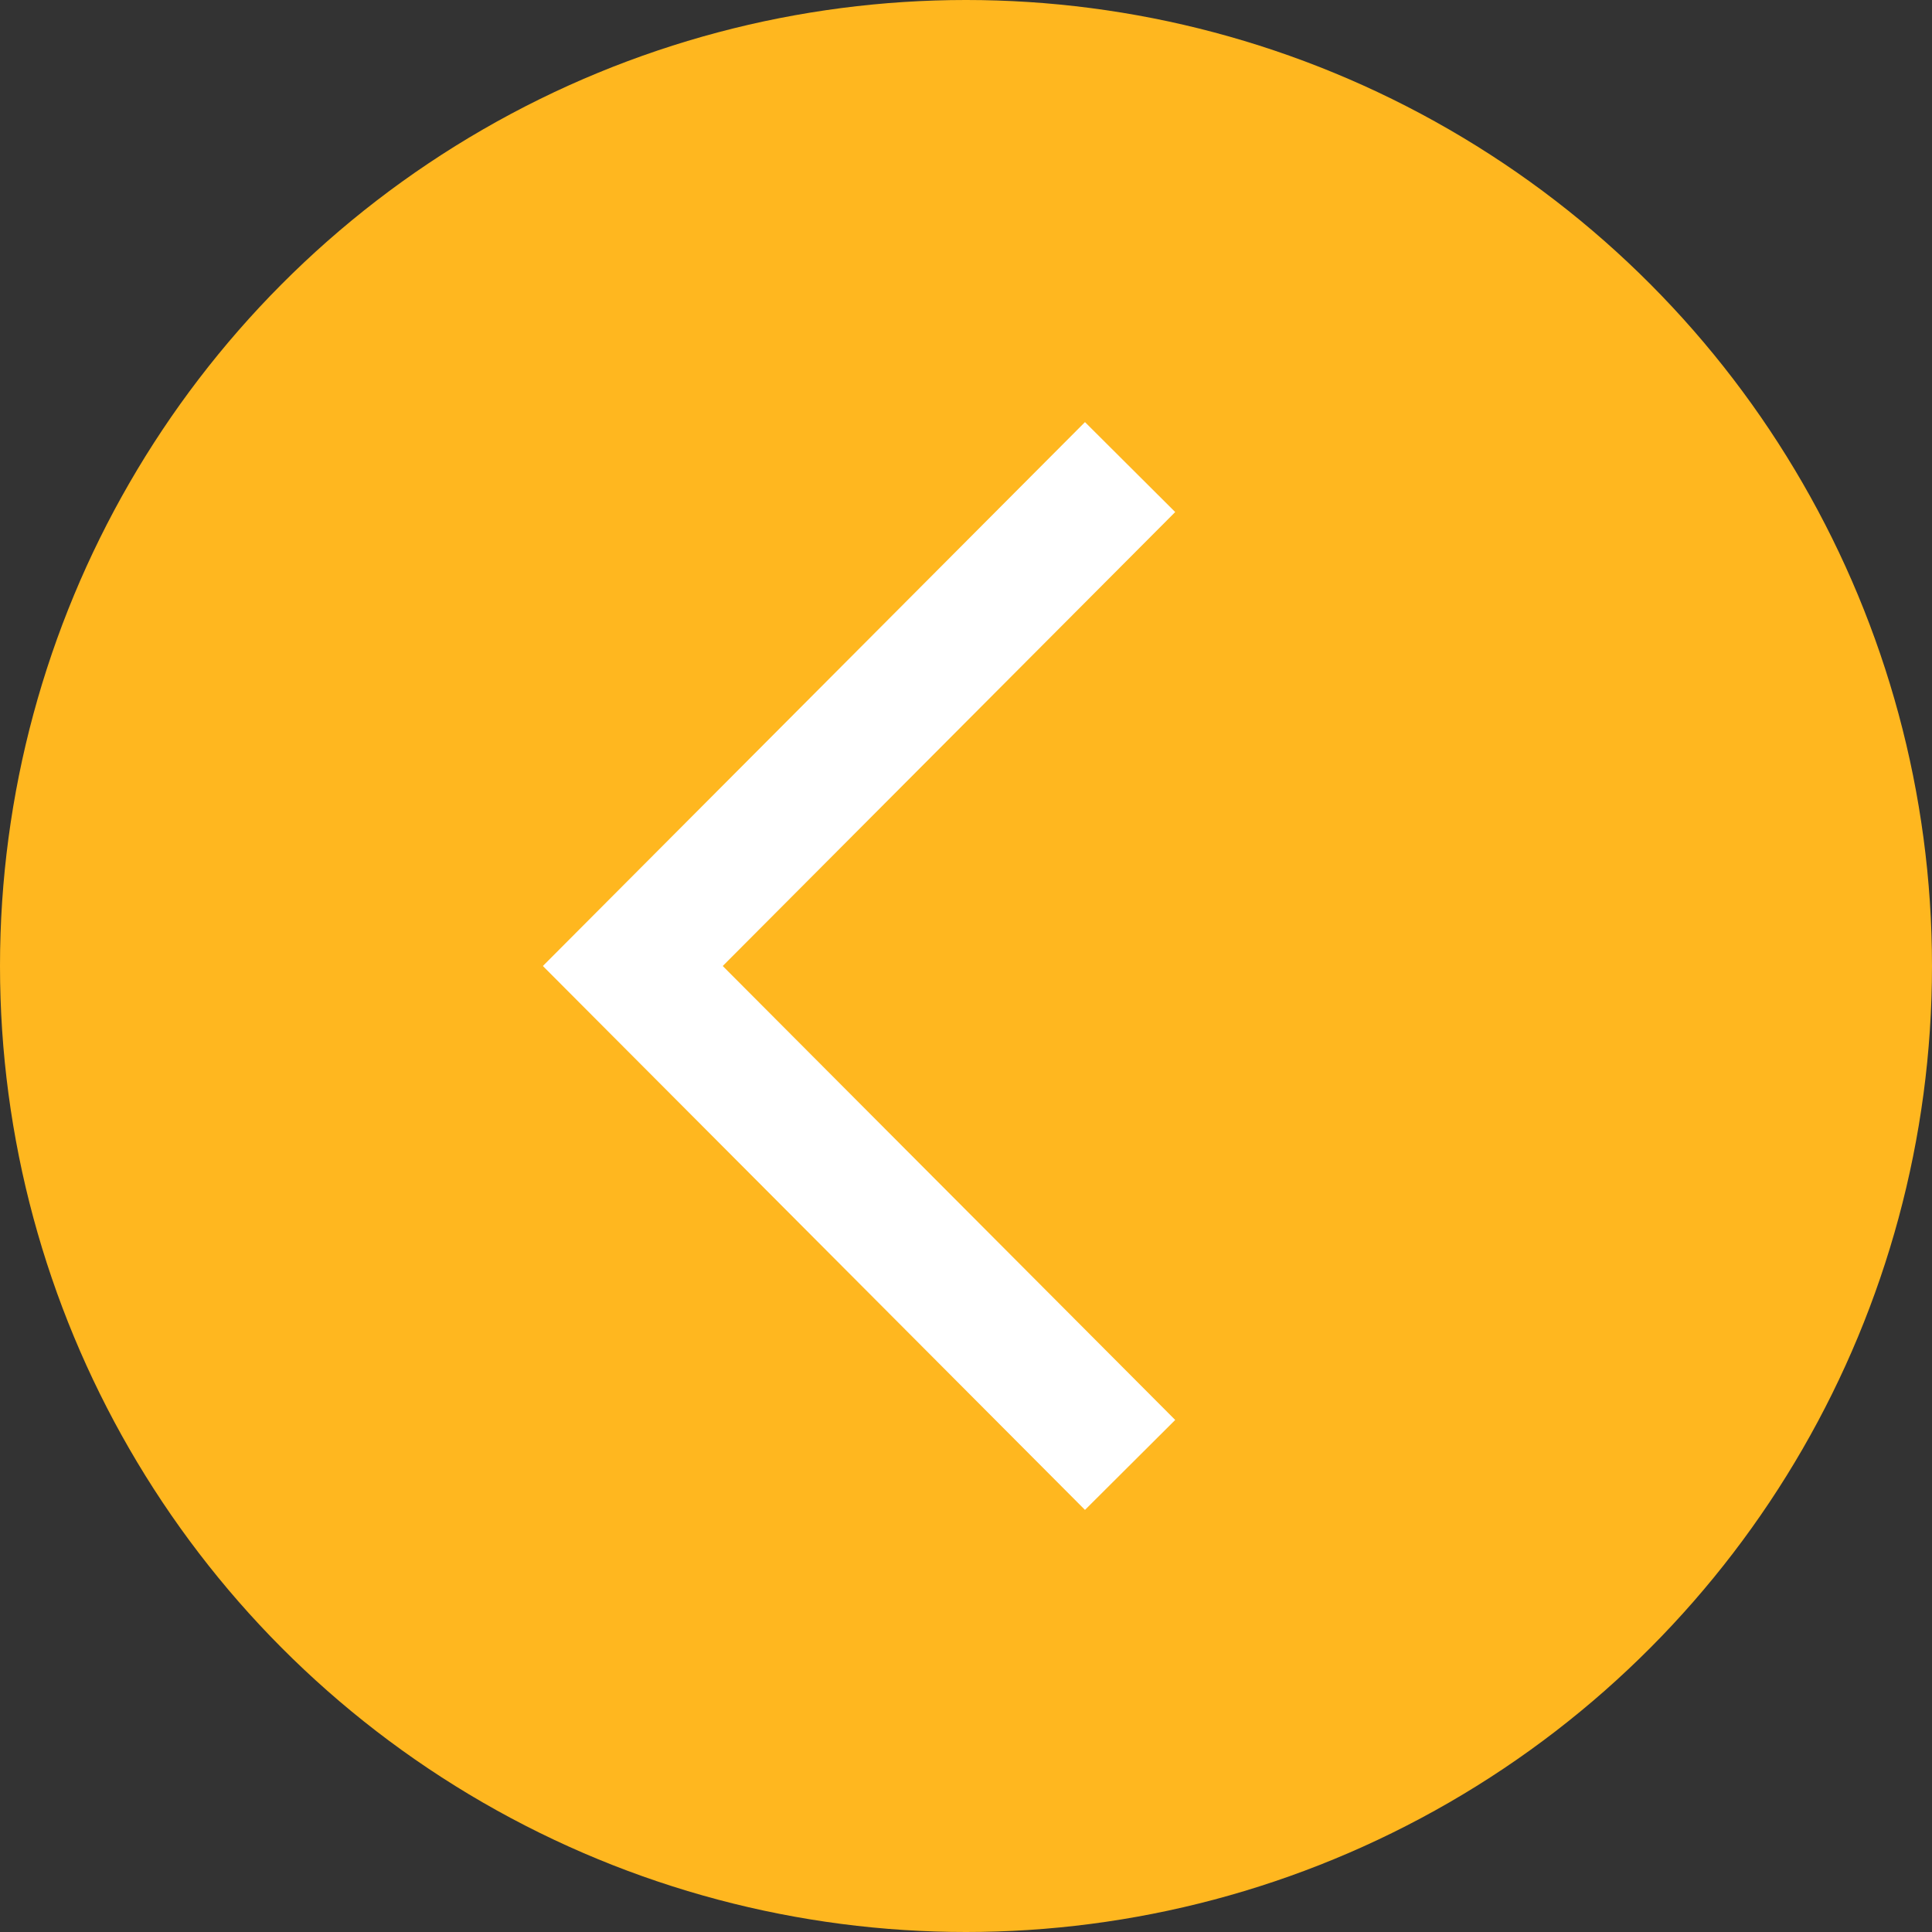 <?xml version="1.0" encoding="UTF-8"?> <svg xmlns="http://www.w3.org/2000/svg" viewBox="0 0 455 455"><rect x="0" y="0" width="455" height="455" fill="#333333" stroke="none"/> <defs> <style>.cls-1{fill:#ffb71f;}.cls-2{fill:#fff;}</style> </defs> <title>left_hover</title> <g id="Слой_2" data-name="Слой 2"> <g id="Layer_1" data-name="Layer 1"> <circle class="cls-1" cx="227.5" cy="227.5" r="227.5"></circle> <polygon class="cls-2" points="276.77 334.41 255.52 355.59 127.85 227.5 255.52 99.41 276.77 120.59 170.21 227.5 276.77 334.41"></polygon> </g> </g> </svg> 